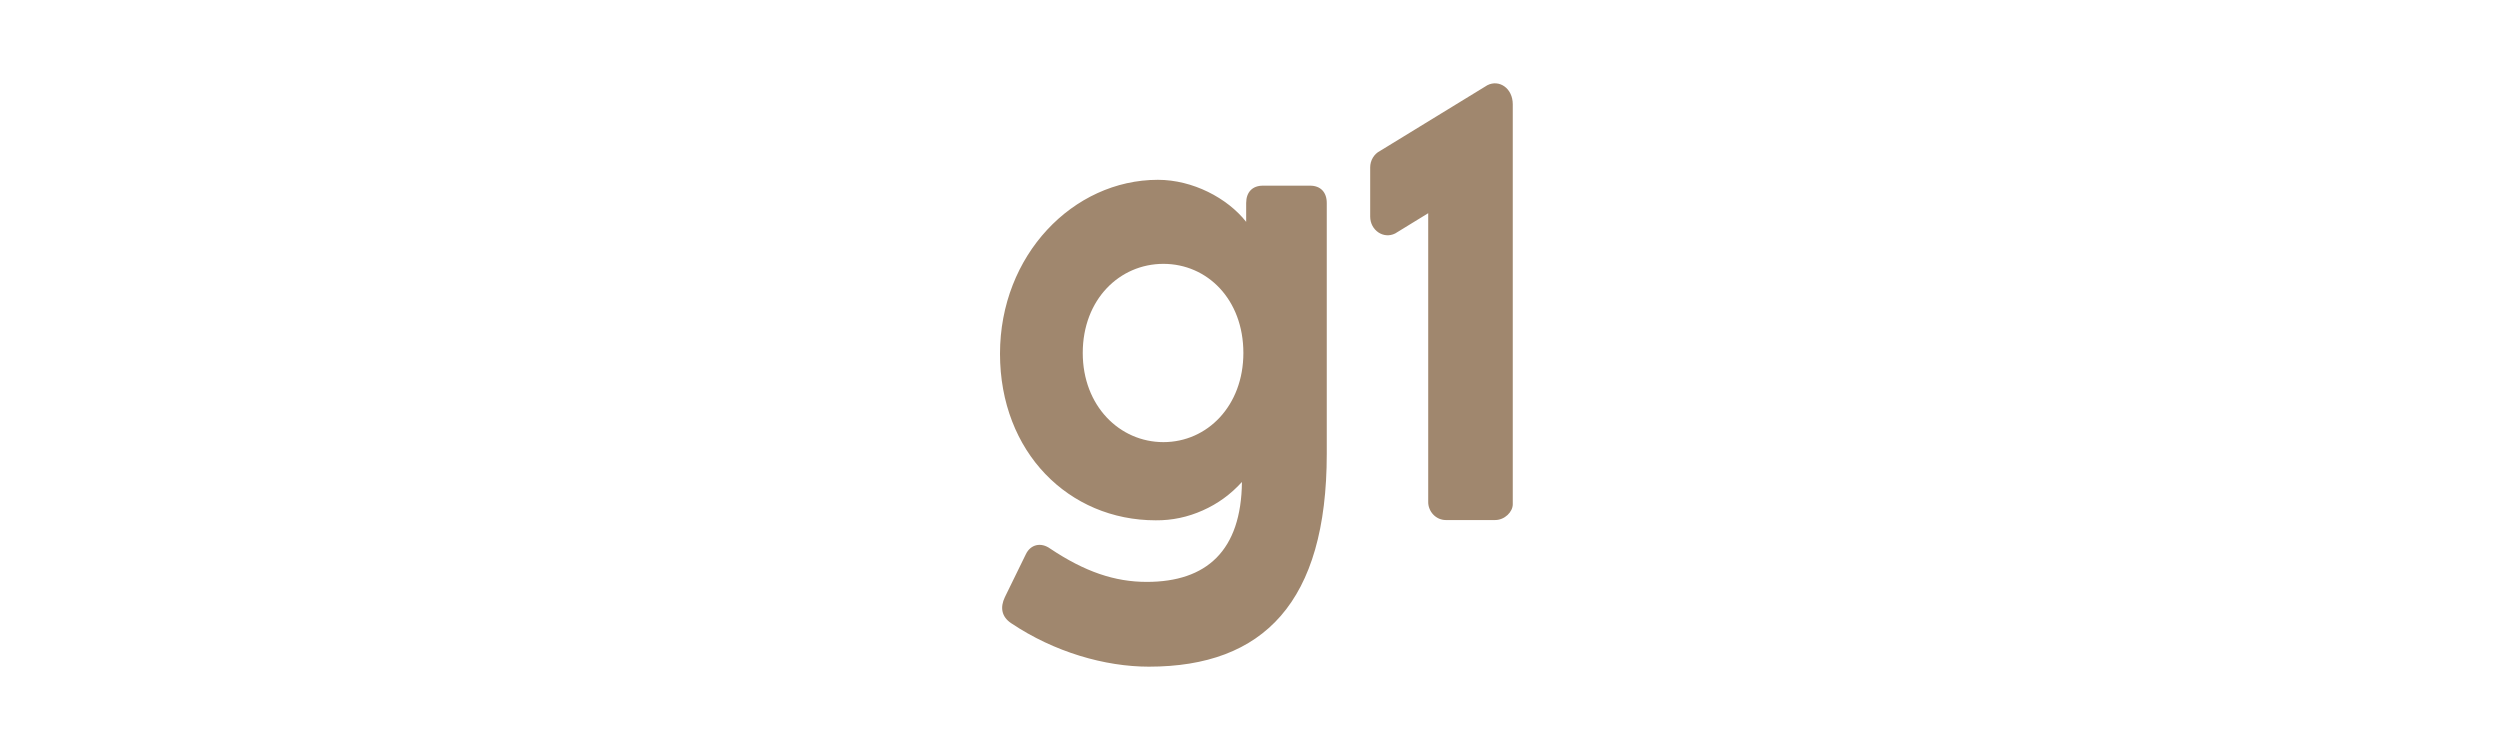 <?xml version="1.0" encoding="UTF-8"?>
<svg xmlns="http://www.w3.org/2000/svg" xmlns:xlink="http://www.w3.org/1999/xlink" width="120px" height="35px" viewBox="0 0 120 35" version="1.1">
  <title>g1</title>
  <g id="Page-1" stroke="none" stroke-width="1" fill="none" fill-rule="evenodd">
    <g id="g1" fill-rule="nonzero">
      <rect id="Rectangle" fill-opacity="0" fill="#24417C" x="0" y="0" width="120" height="35"></rect>
      <g transform="translate(48, 4)" fill="#A0876E">
        <path d="M18.244,3.243 L23.394,0.09 C23.957,-0.198 24.613,0.23 24.613,1.009 L24.613,20.206 C24.613,20.565 24.232,20.962 23.766,20.962 L21.397,20.962 C21.285,20.962 21.176,20.937 21.072,20.894 C20.969,20.847 20.876,20.784 20.797,20.7 C20.719,20.619 20.657,20.522 20.616,20.416 C20.572,20.309 20.551,20.197 20.554,20.081 L20.554,6.234 L18.969,7.206 C18.407,7.49 17.769,7.05 17.769,6.396 L17.769,4.037 C17.769,3.699 17.954,3.39 18.244,3.243 L18.244,3.243 Z M7.844,17.222 C5.741,17.222 3.972,15.481 3.972,12.943 C3.972,10.371 5.741,8.665 7.844,8.665 C9.947,8.665 11.682,10.368 11.682,12.943 C11.682,15.481 9.947,17.222 7.844,17.222 Z M12.616,4.912 C12.116,4.912 11.816,5.224 11.816,5.746 L11.816,6.649 C10.913,5.502 9.247,4.631 7.578,4.631 C3.506,4.633 0,8.249 0,12.978 C0,17.706 3.303,20.975 7.475,20.975 C8.26,20.982 9.013,20.822 9.732,20.5 C10.453,20.181 11.078,19.725 11.613,19.134 C11.582,22.437 9.913,23.931 7.044,23.931 C5.506,23.931 4.072,23.444 2.406,22.331 C1.972,22.019 1.469,22.122 1.238,22.609 L0.234,24.662 C0,25.15 0.069,25.6 0.534,25.912 C2.606,27.303 5.041,28 7.144,28 C12.65,28 15.685,24.903 15.685,17.778 L15.685,5.746 C15.685,5.224 15.385,4.912 14.885,4.912 L12.616,4.912 Z"></path>
      </g>
    </g>
  </g>
</svg>
